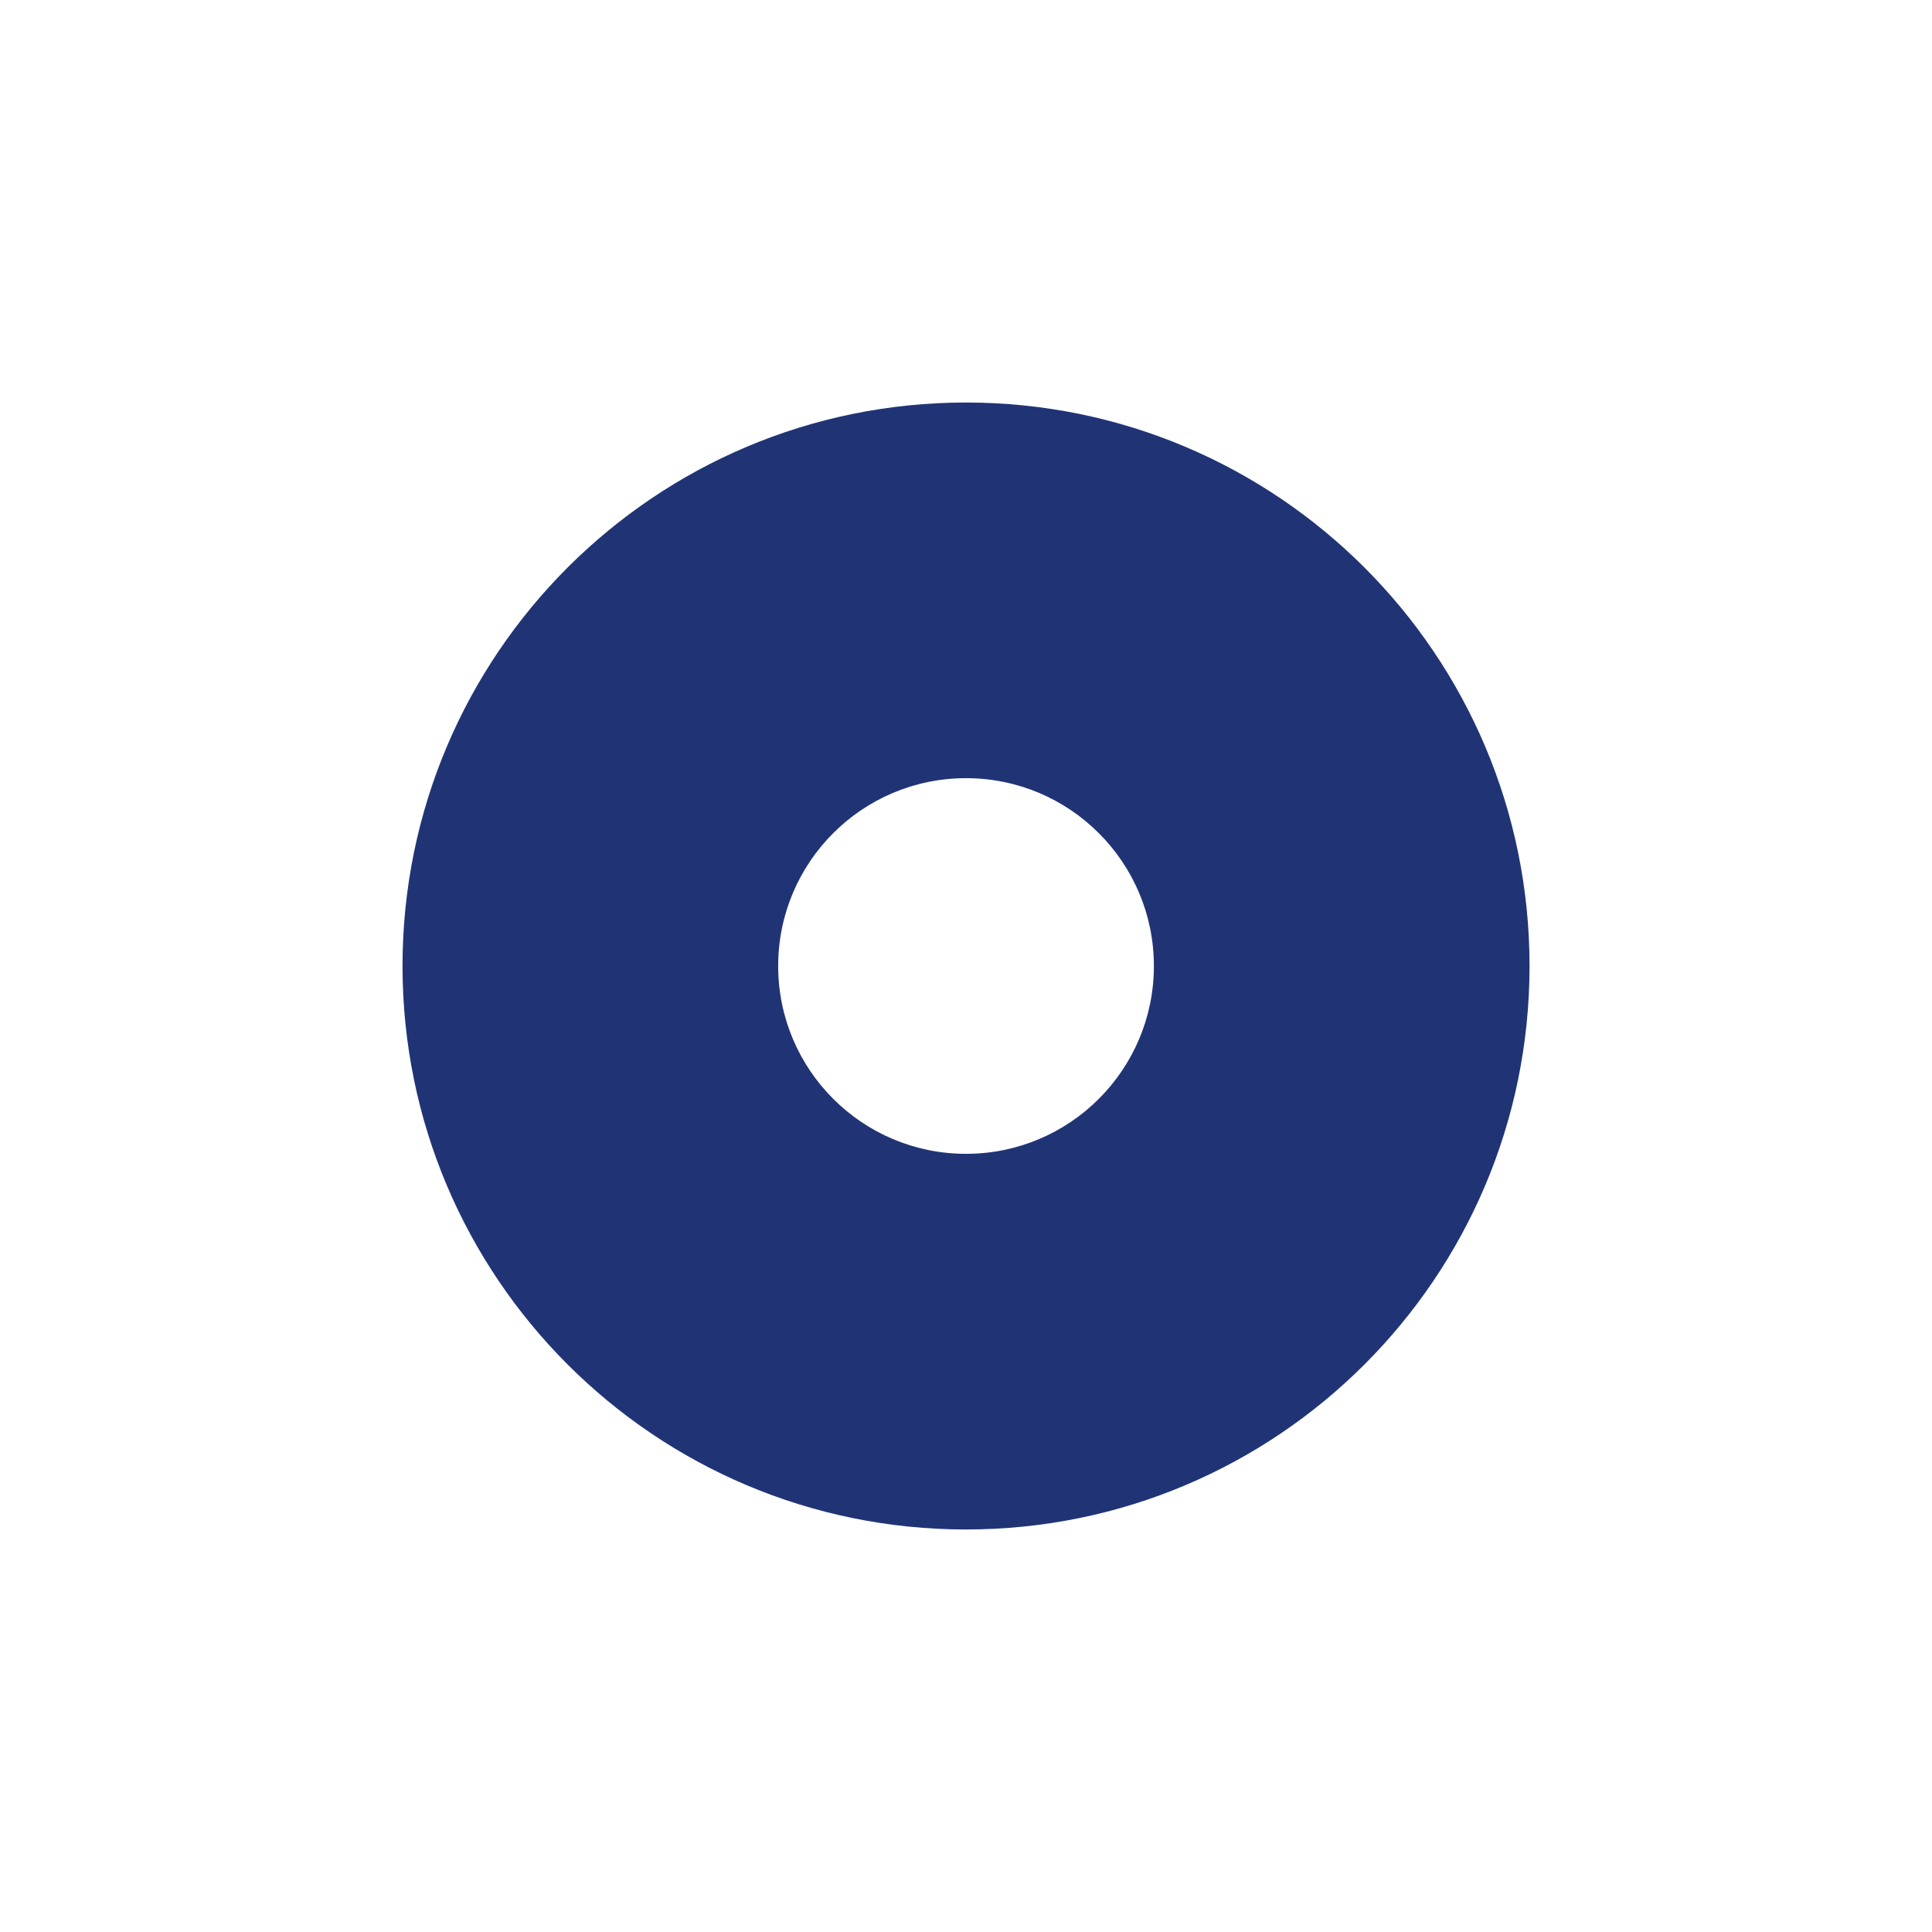 <svg width="32" height="32" viewBox="0 0 32 32" fill="none" xmlns="http://www.w3.org/2000/svg">
<path fill-rule="evenodd" clip-rule="evenodd" d="M16 25.333C21.155 25.333 25.334 21.155 25.334 16C25.334 10.845 21.155 6.667 16 6.667C10.846 6.667 6.667 10.845 6.667 16C6.667 21.155 10.846 25.333 16 25.333ZM16 19.111C17.719 19.111 19.112 17.718 19.112 16C19.112 14.282 17.719 12.889 16 12.889C14.282 12.889 12.889 14.282 12.889 16C12.889 17.718 14.282 19.111 16 19.111Z" fill="#203475"/>
</svg>
